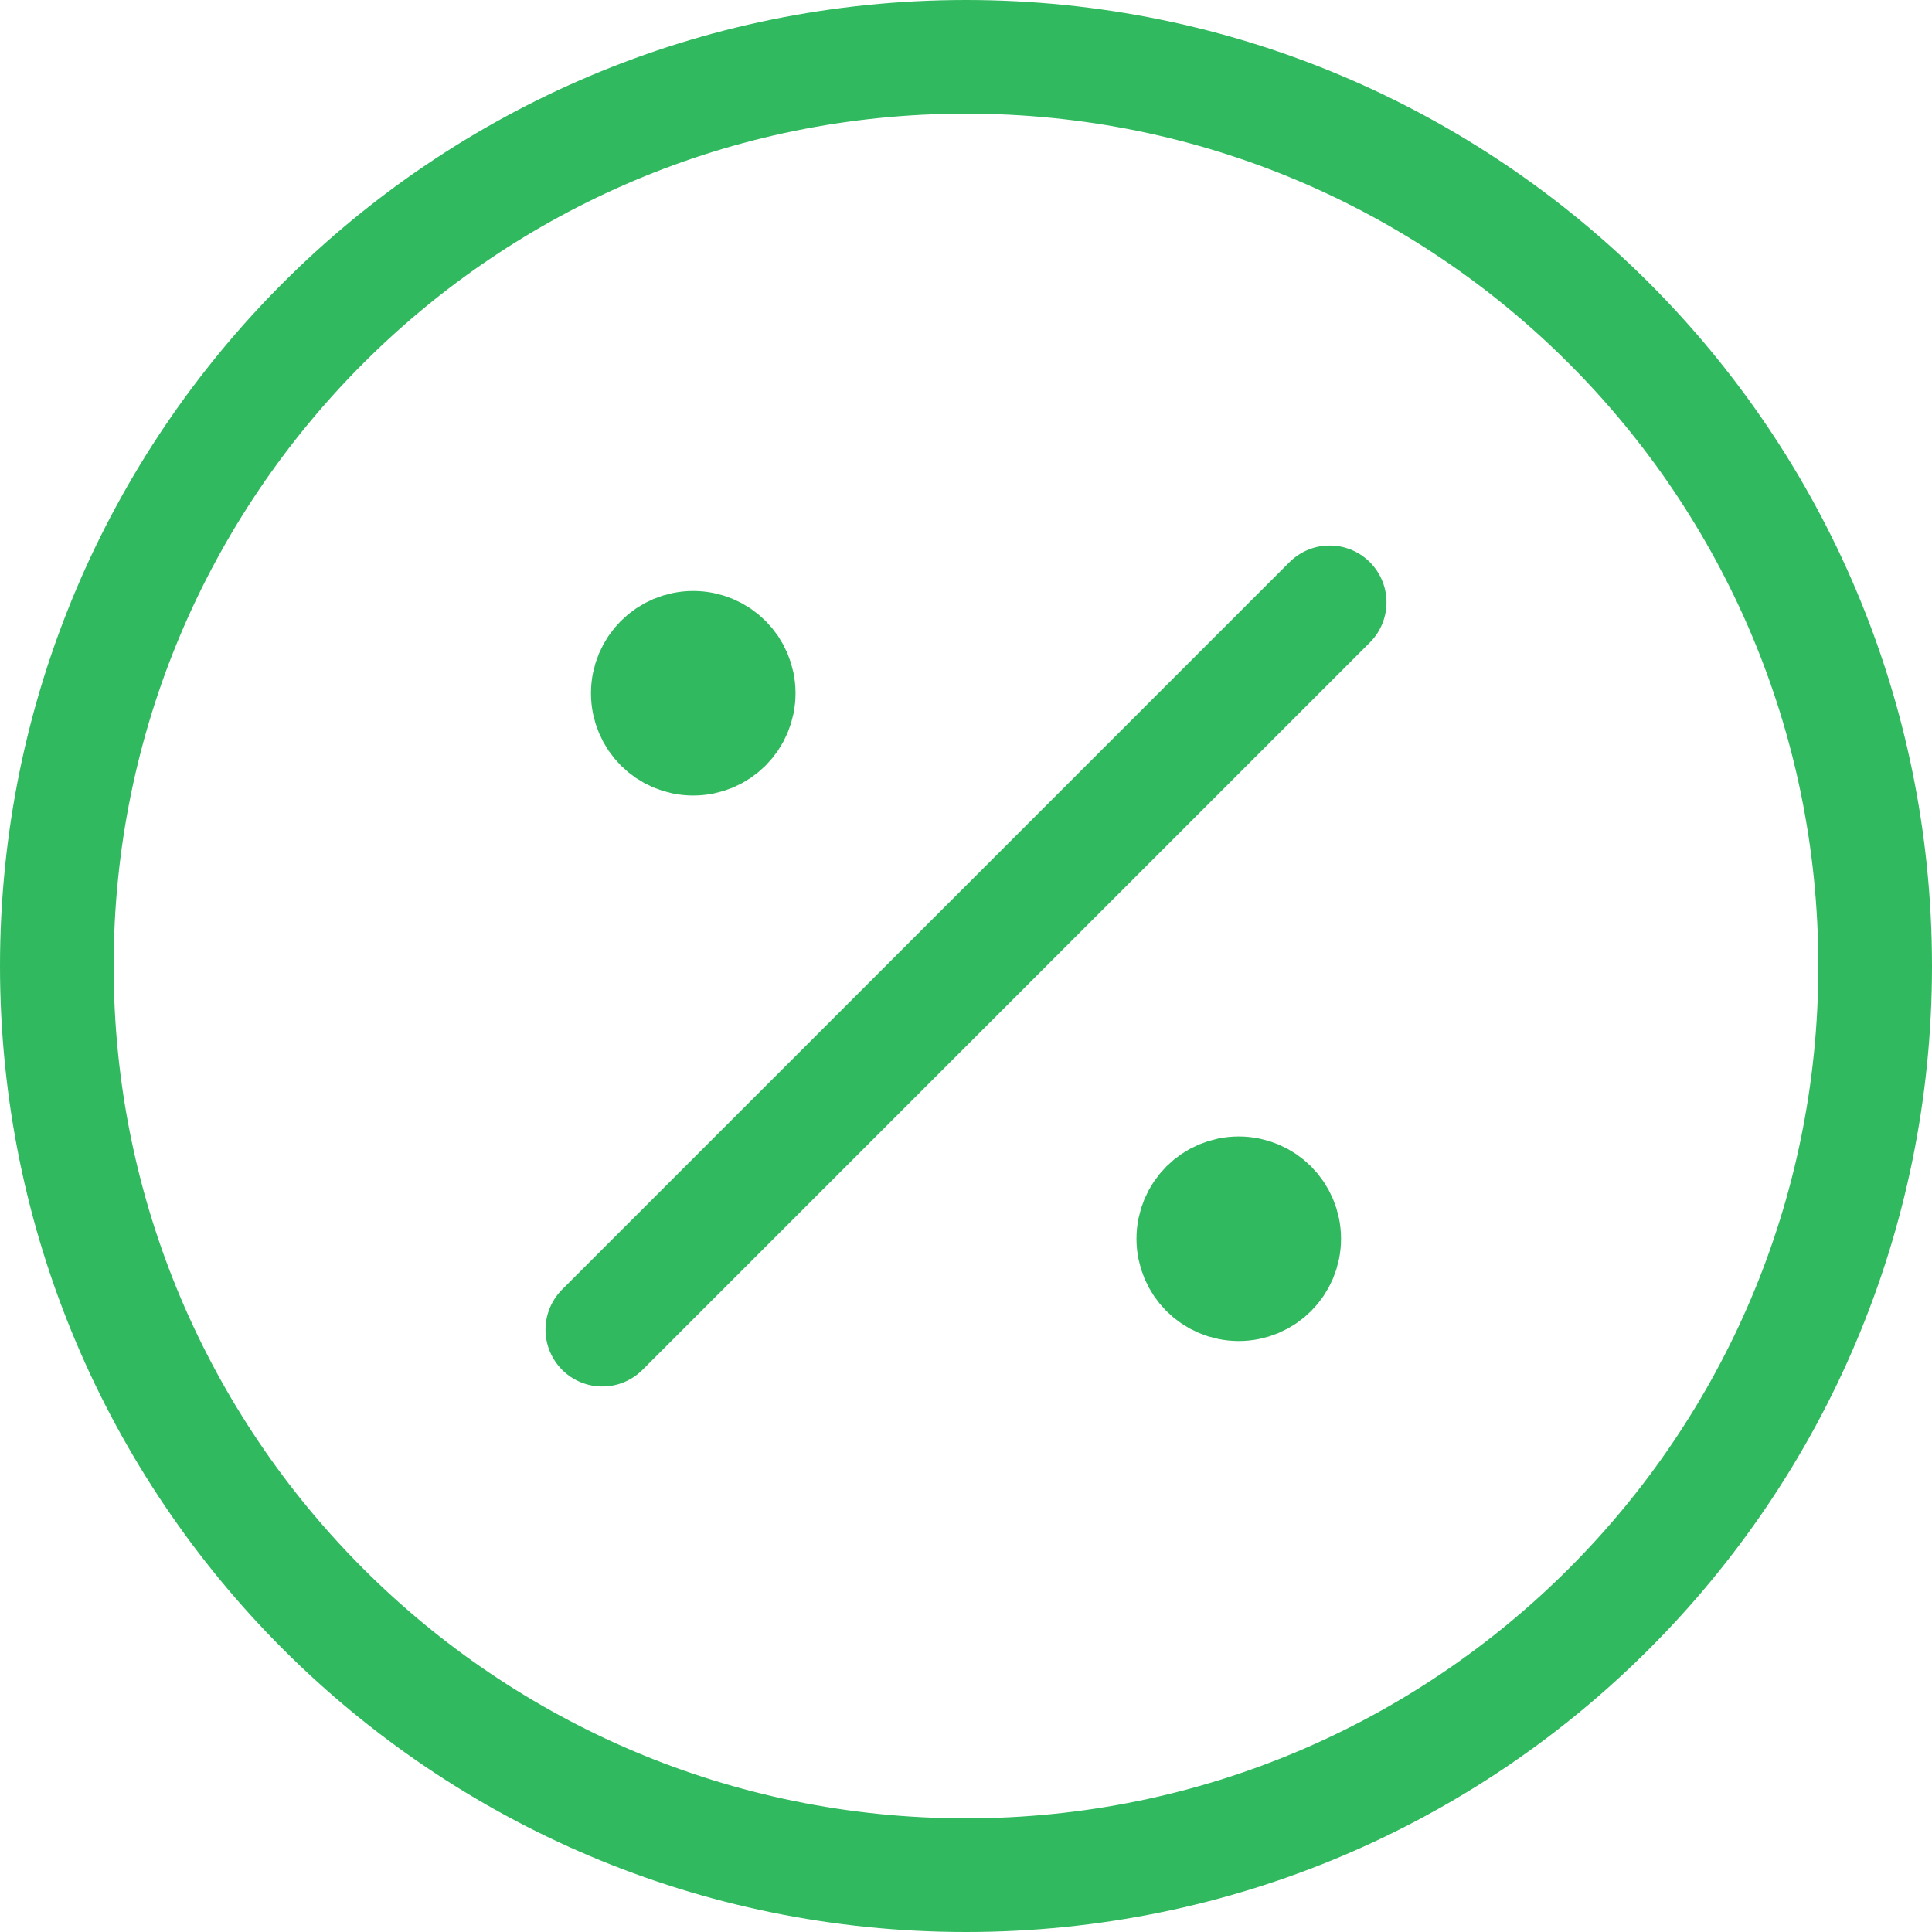 <svg width="34" height="34" viewBox="0 0 34 34" fill="none" xmlns="http://www.w3.org/2000/svg">
<path d="M12.2 12.2H12.216M21.8 21.8H21.816M23.4 10.6L10.6 23.4M33 17C33 25.837 25.837 33 17 33C8.163 33 1 25.837 1 17C1 8.163 8.163 1 17 1C25.837 1 33 8.163 33 17ZM13 12.2C13 12.642 12.642 13 12.2 13C11.758 13 11.4 12.642 11.4 12.2C11.4 11.758 11.758 11.4 12.2 11.4C12.642 11.4 13 11.758 13 12.2ZM22.6 21.8C22.6 22.242 22.242 22.6 21.8 22.6C21.358 22.6 21 22.242 21 21.8C21 21.358 21.358 21 21.8 21C22.242 21 22.6 21.358 22.6 21.8Z" stroke="#31B95F" stroke-width="2" stroke-linecap="round" stroke-linejoin="round"/>
</svg>
